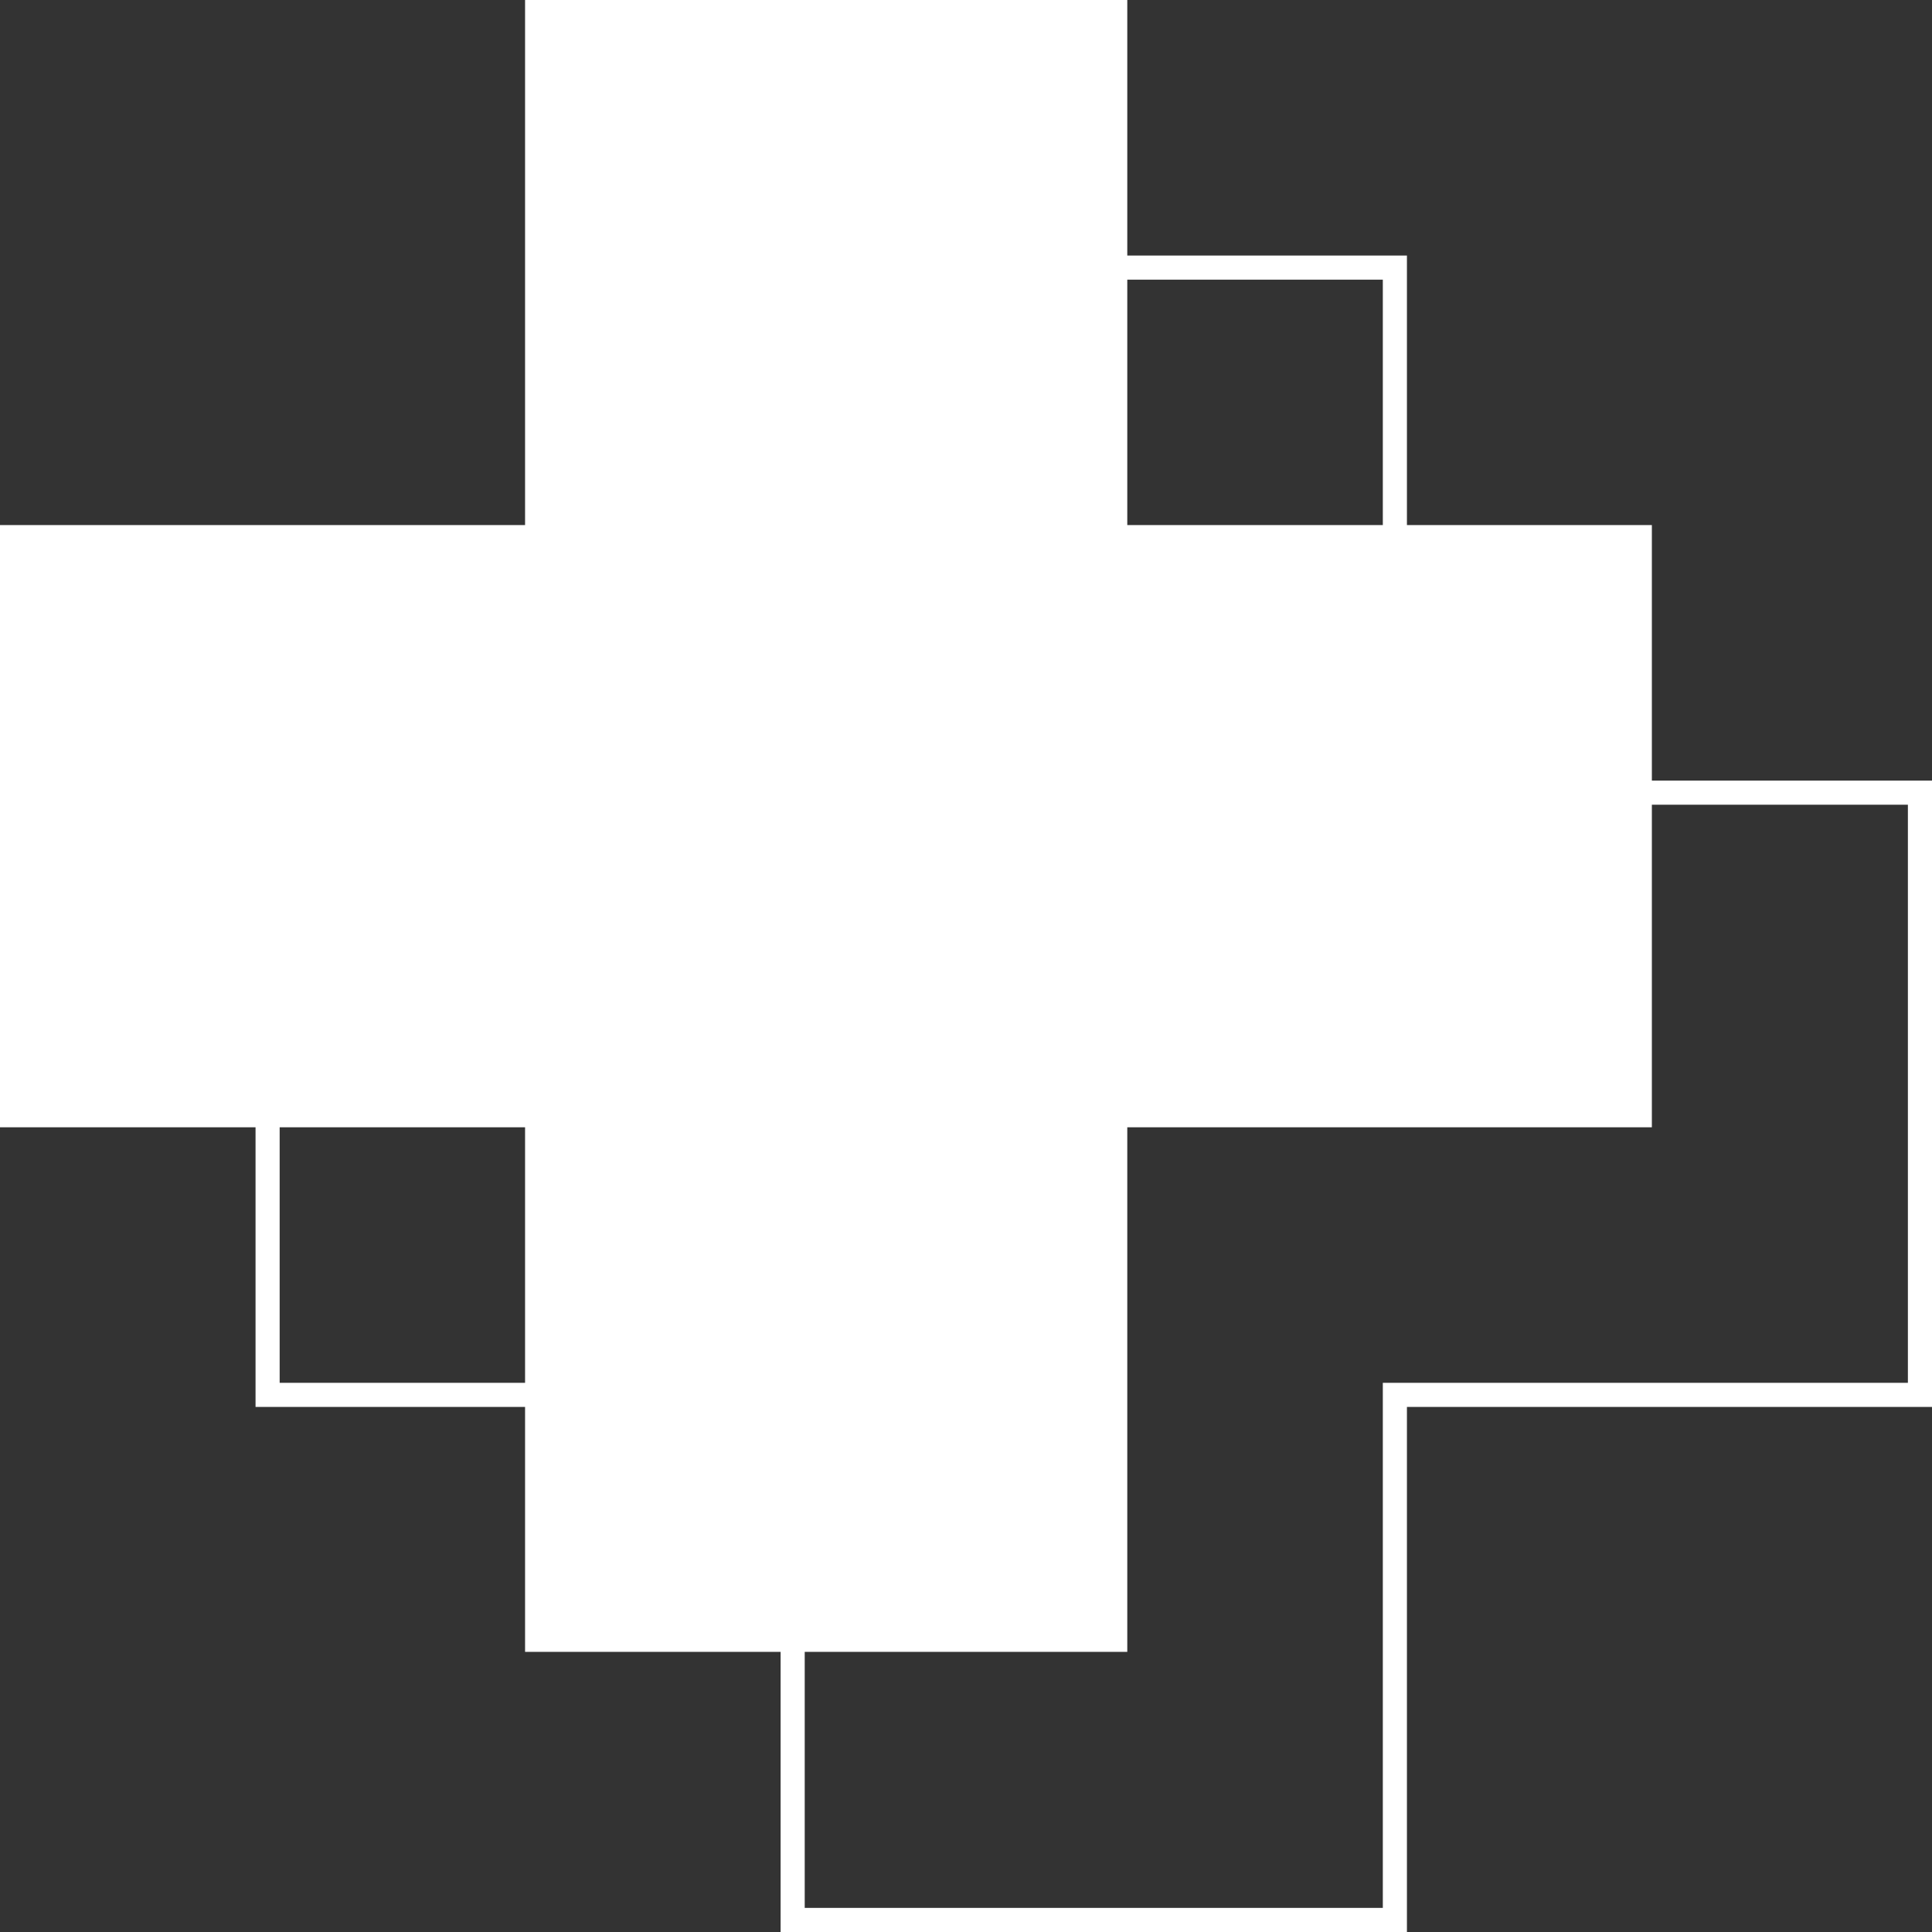 <svg xmlns="http://www.w3.org/2000/svg" id="Layer_2" viewBox="0 0 40.07 40.07"><rect x="0" y="0" width="40.07" height="40.07" fill="#333333" stroke="none"/><g id="OBJECTS"><polygon points="34.26 10.89 23.38 10.89 23.38 0 10.89 0 10.89 10.89 0 10.89 0 23.38 10.89 23.38 10.89 34.26 23.38 34.26 23.38 23.38 34.26 23.38 34.26 10.89" style="fill:#fff; stroke-width:0px;"></polygon><polygon points="39.82 16.44 28.93 16.44 28.93 5.55 16.44 5.55 16.44 16.44 5.55 16.44 5.55 28.93 16.44 28.93 16.44 39.82 28.93 39.82 28.93 28.93 39.82 28.93 39.82 16.44" style="fill:none; stroke:#fff; stroke-miterlimit:10; stroke-width:.5px;"></polygon></g></svg>